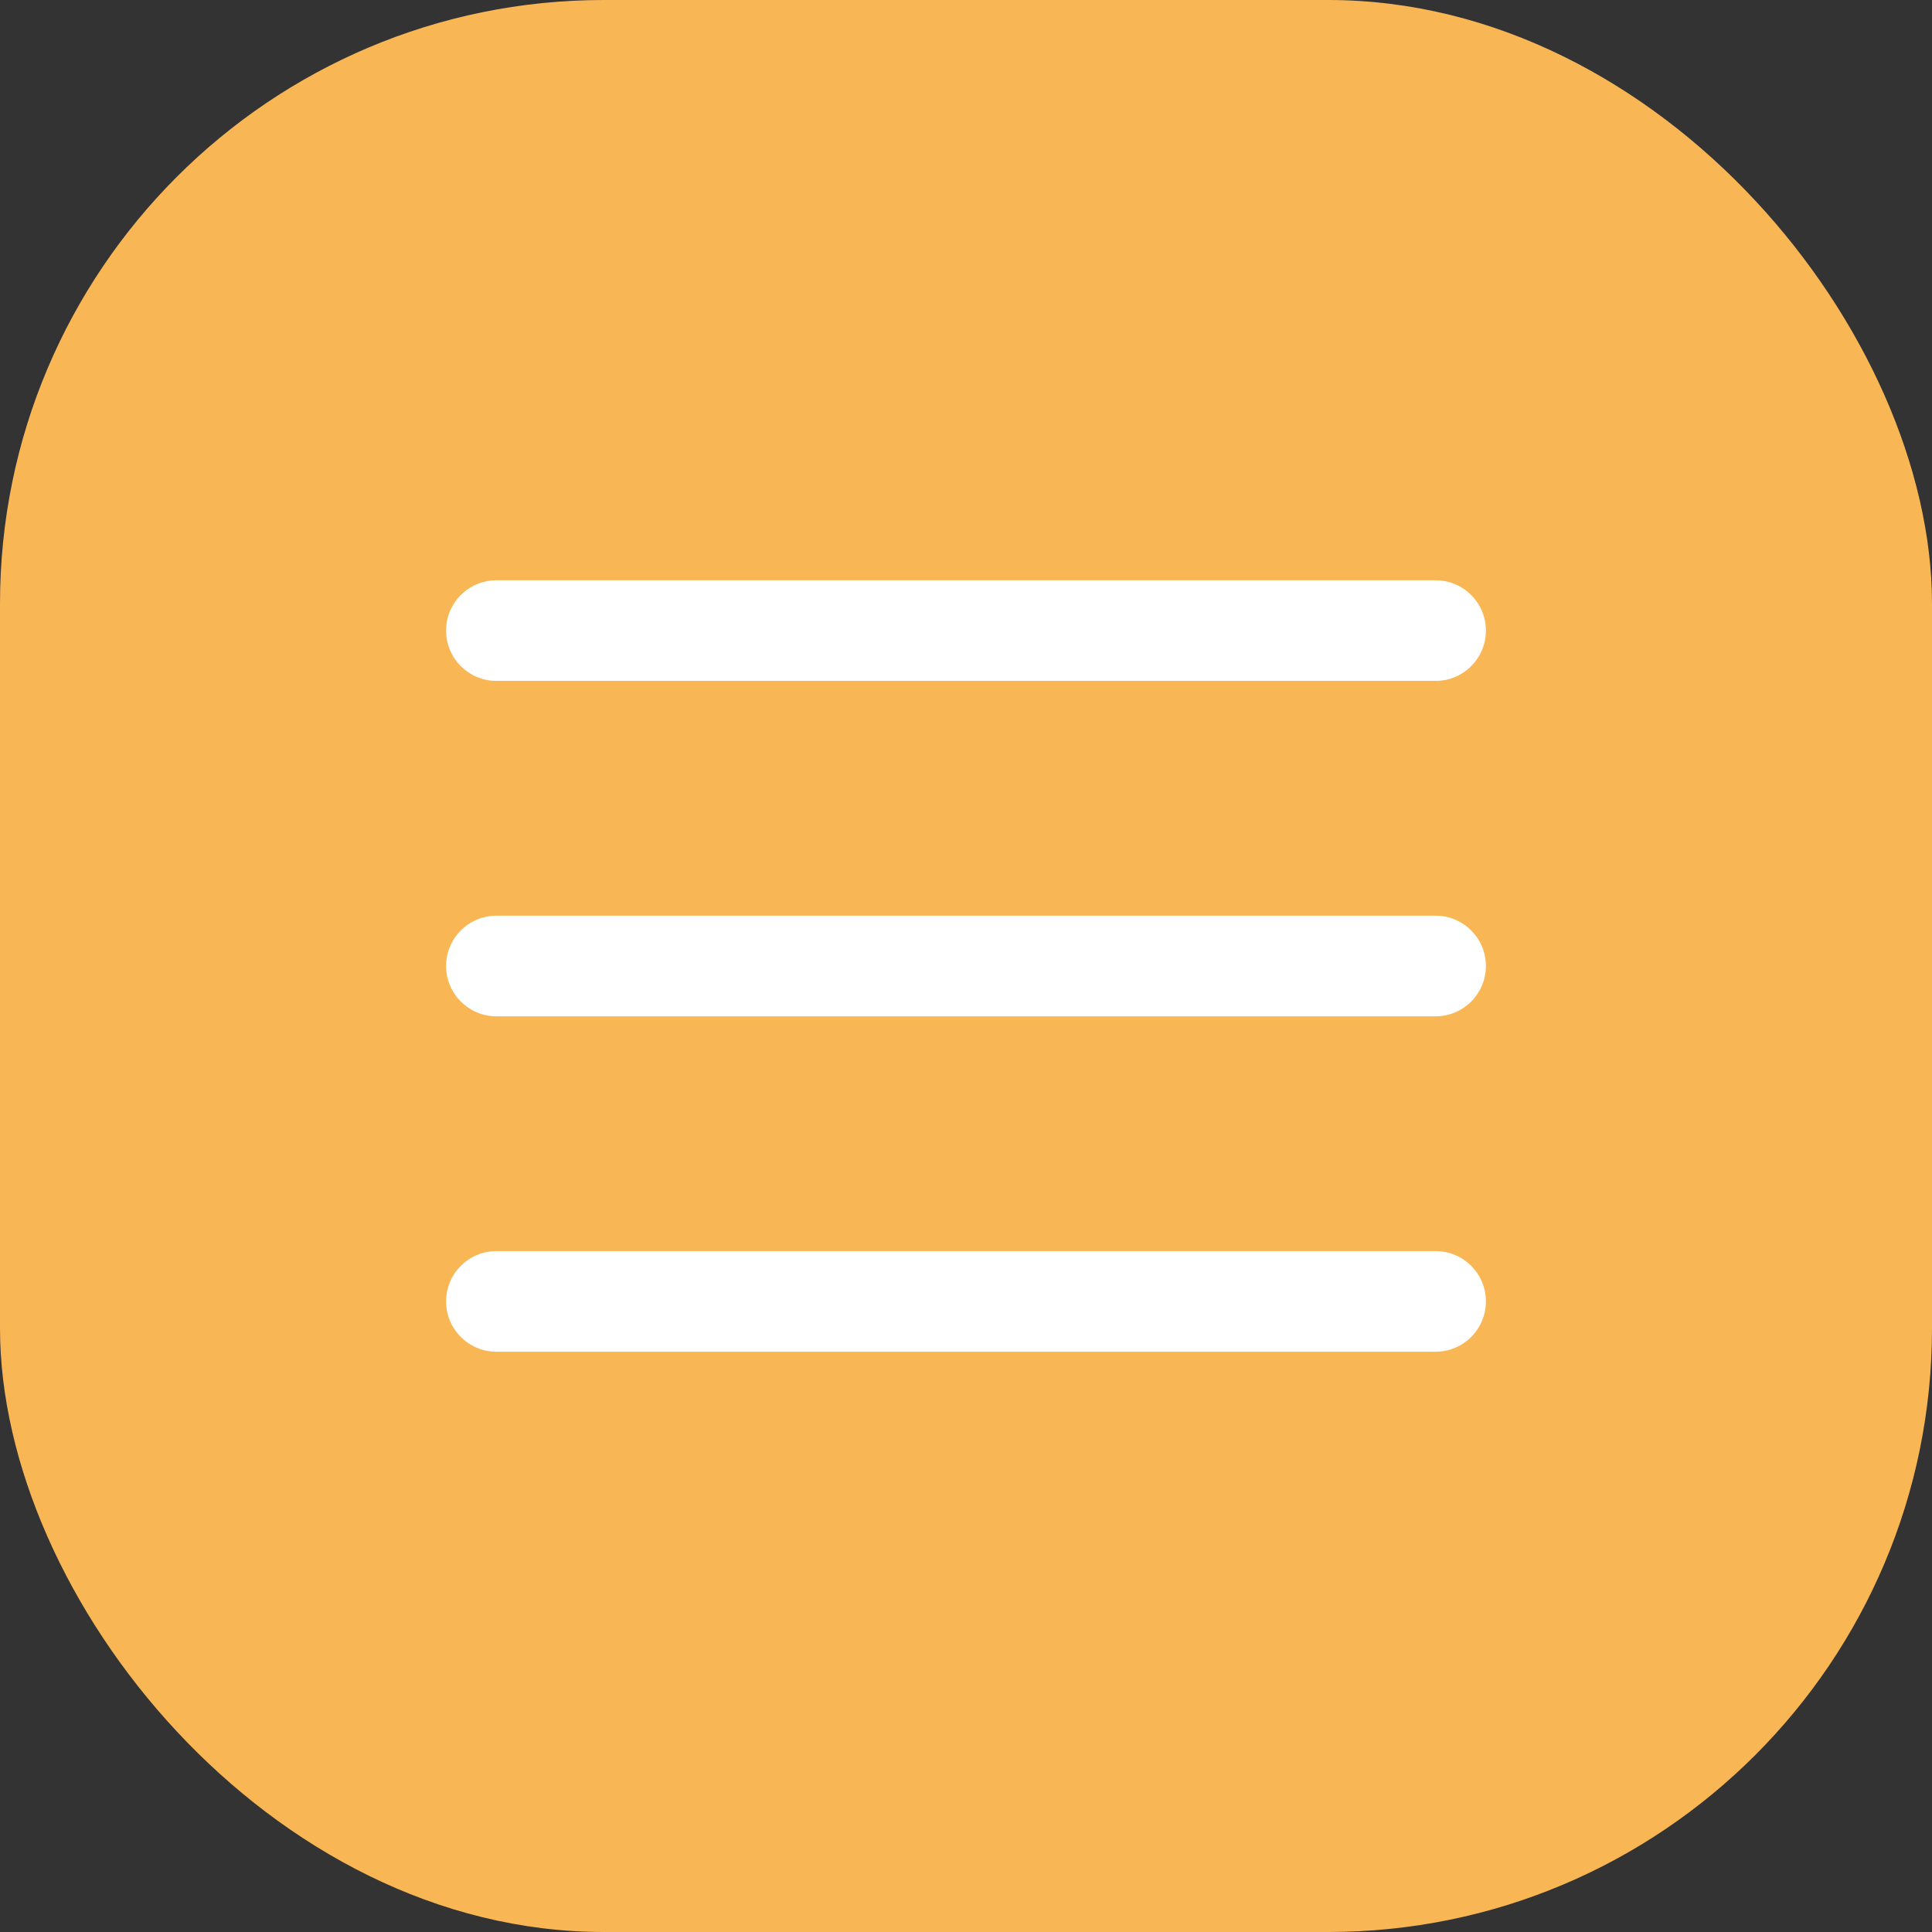 <?xml version="1.0" encoding="UTF-8"?> <svg xmlns="http://www.w3.org/2000/svg" width="48" height="48" viewBox="0 0 48 48" fill="none"><rect x="0" y="0" width="48" height="48" fill="#333333" stroke="none"/> <rect width="48" height="48" rx="15" fill="#F9B655"></rect> <path fill-rule="evenodd" clip-rule="evenodd" d="M36.917 24C36.917 23.31 36.357 22.75 35.667 22.75H12.333C11.643 22.75 11.083 23.31 11.083 24C11.083 24.69 11.643 25.25 12.333 25.25H35.667C36.357 25.25 36.917 24.69 36.917 24Z" fill="white"></path> <path fill-rule="evenodd" clip-rule="evenodd" d="M36.917 15.667C36.917 14.976 36.357 14.417 35.667 14.417H12.333C11.643 14.417 11.083 14.976 11.083 15.667C11.083 16.357 11.643 16.917 12.333 16.917H35.667C36.357 16.917 36.917 16.357 36.917 15.667Z" fill="white"></path> <path fill-rule="evenodd" clip-rule="evenodd" d="M36.917 32.333C36.917 31.643 36.357 31.083 35.667 31.083H12.333C11.643 31.083 11.083 31.643 11.083 32.333C11.083 33.024 11.643 33.583 12.333 33.583H35.667C36.357 33.583 36.917 33.024 36.917 32.333Z" fill="white"></path> </svg> 